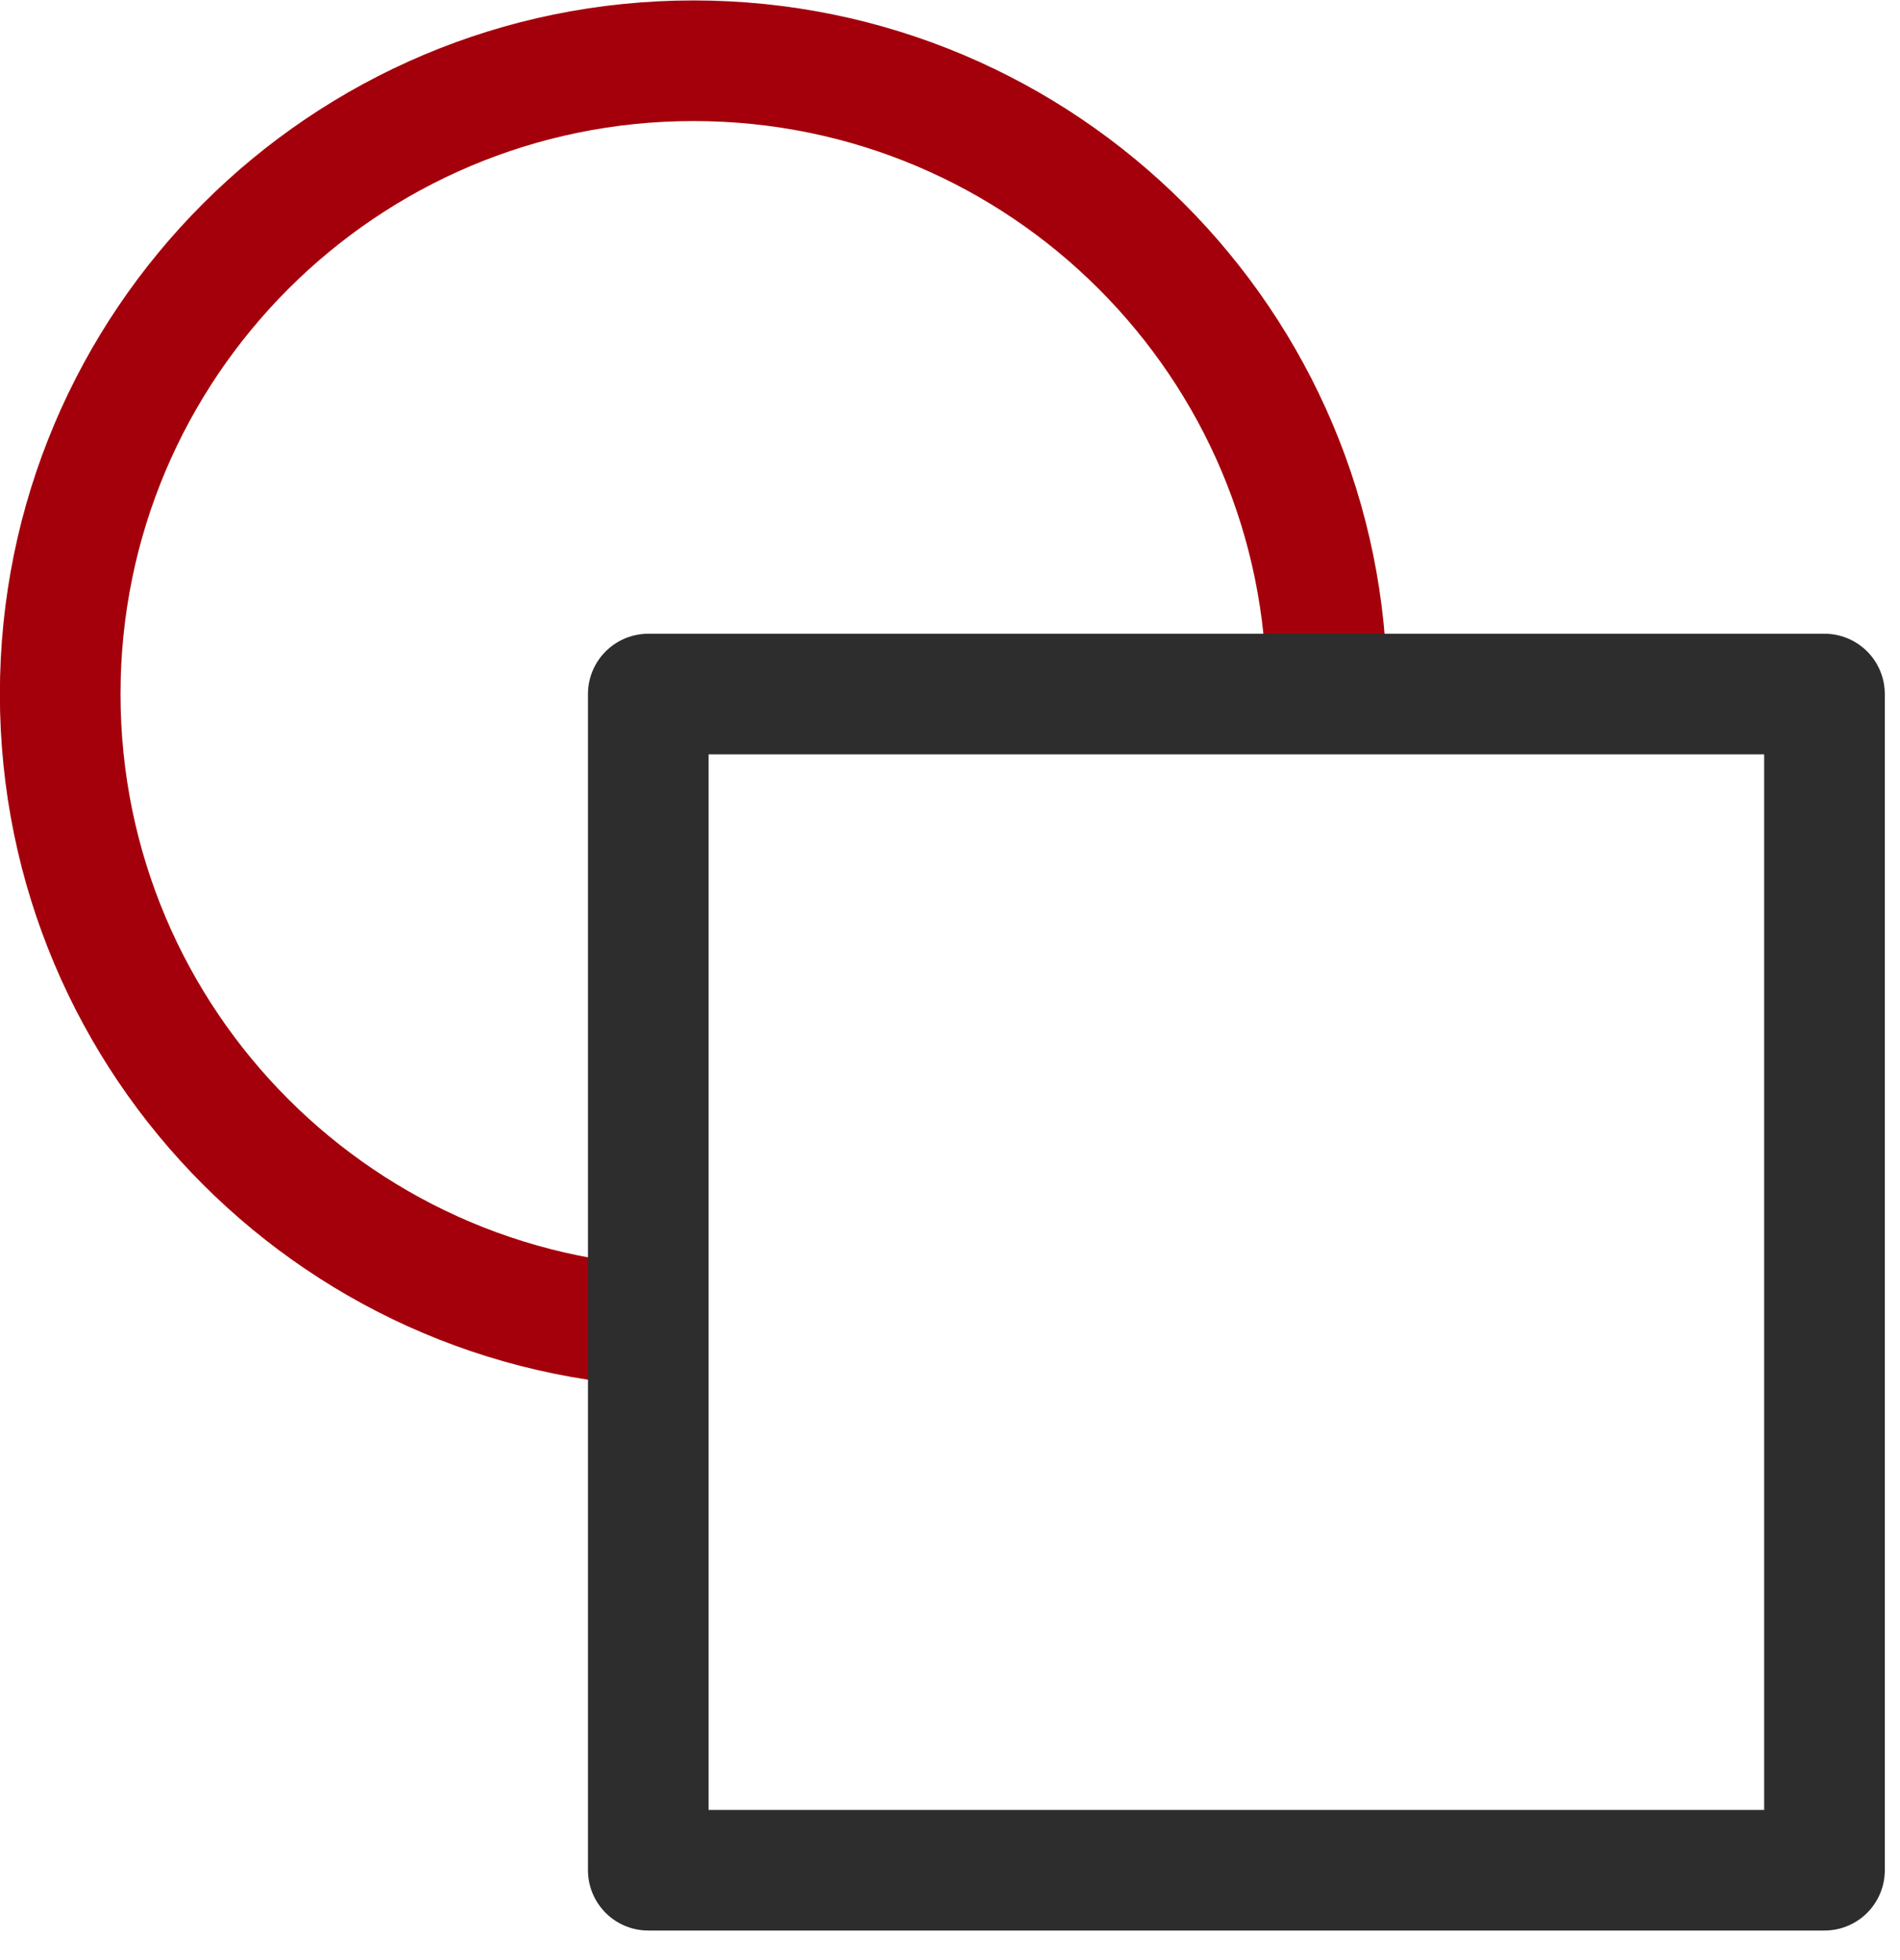 <svg width="63" height="65" viewBox="0 0 63 65" fill="none" xmlns="http://www.w3.org/2000/svg">
<path d="M22.996 44.014C11.398 44.014 1.996 34.612 1.996 23.014C1.996 11.416 11.398 2.014 22.996 2.014C34.594 2.014 43.996 11.416 43.996 23.014" stroke="#A3000B" stroke-width="4" stroke-linejoin="round"/>
<path d="M60.496 23.014H21.496V62.014H60.496V23.014Z" stroke="#2D2D2D" stroke-width="4" stroke-linejoin="round"/>
</svg>
